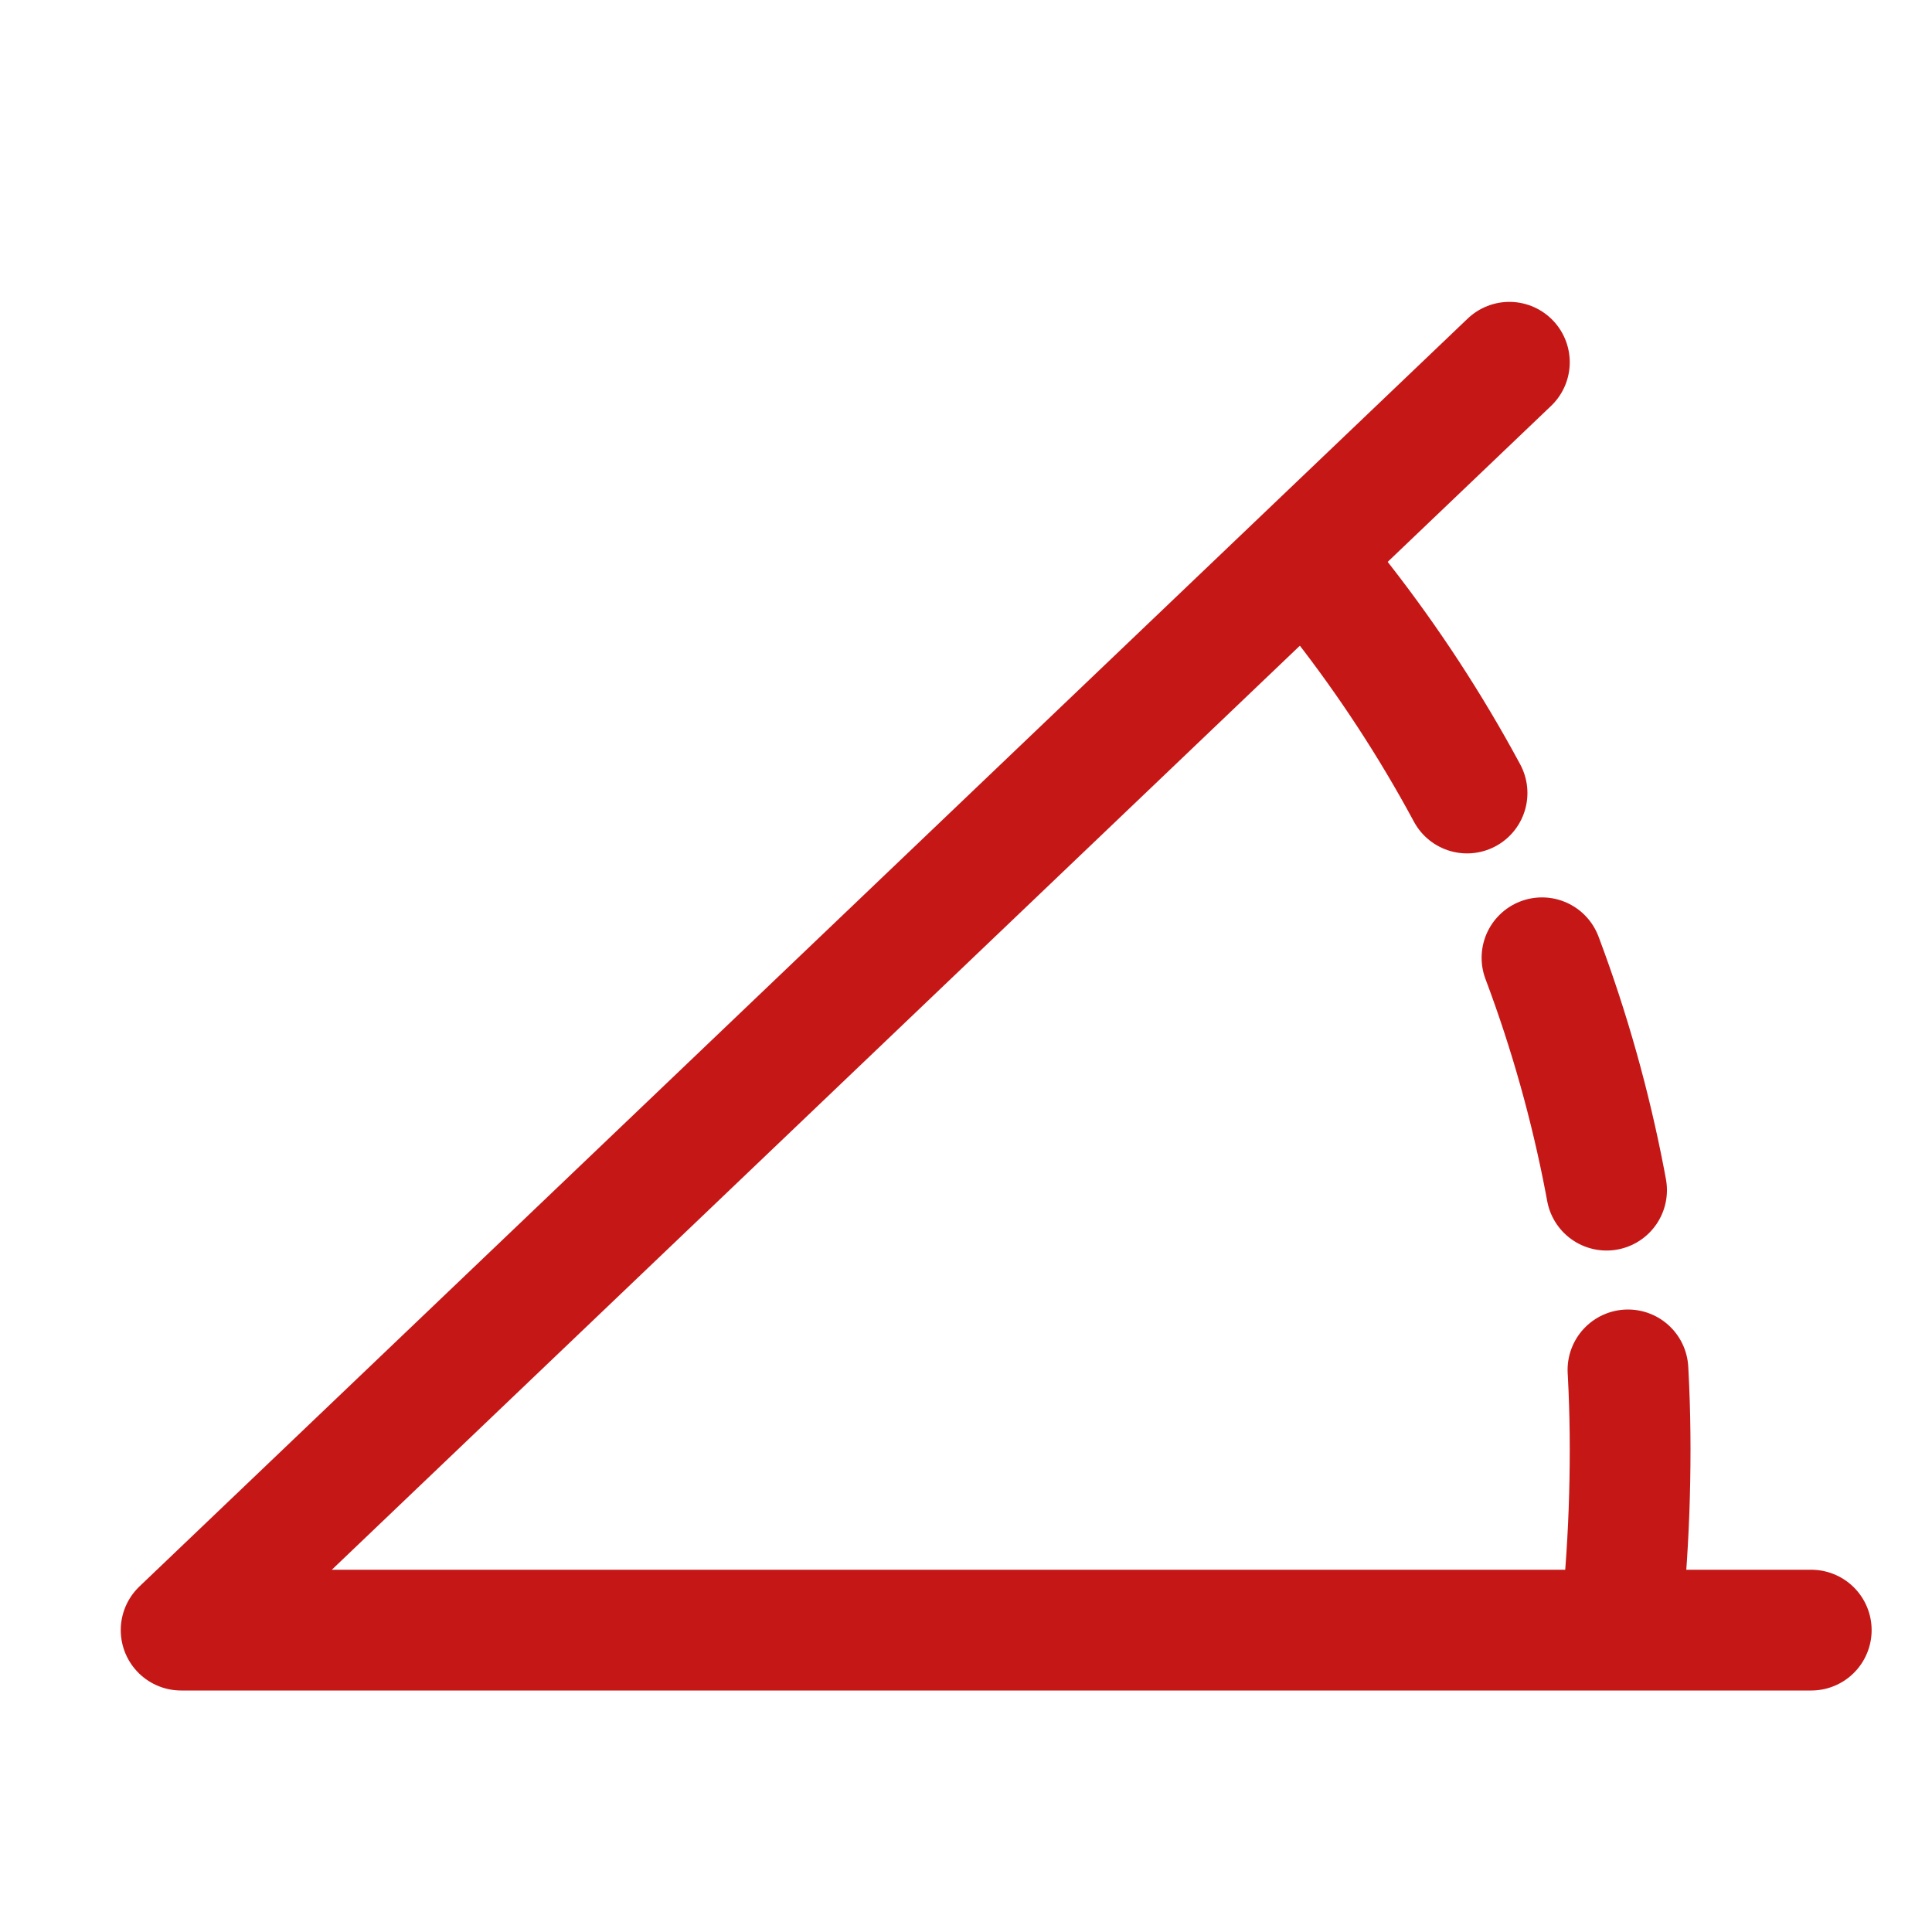 <?xml version="1.0" encoding="utf-8"?>

<!-- Uploaded to: SVG Repo, www.svgrepo.com, Generator: SVG Repo Mixer Tools -->
<svg version="1.1" id="Icons" xmlns="http://www.w3.org/2000/svg" xmlns:xlink="http://www.w3.org/1999/xlink" 
	 viewBox="0 0 32 32" xml:space="preserve">
<style type="text/css">
	.st0{fill:none;stroke:#C61717;stroke-width:2;stroke-linecap:round;stroke-linejoin:round;stroke-miterlimit:10;}
	.st1{fill:none;stroke:#C61717;stroke-width:2;stroke-linecap:round;stroke-linejoin:round;}
	.st2{fill:none;stroke:#C61717;stroke-width:2;stroke-linecap:round;stroke-linejoin:round;stroke-dasharray:6,6;}
	.st3{fill:none;stroke:#C61717;stroke-width:2;stroke-linecap:round;stroke-linejoin:round;stroke-dasharray:4,4;}
	.st4{fill:none;stroke:#C61717;stroke-width:2;stroke-linecap:round;}
	.st5{fill:none;stroke:#C61717;stroke-width:2;stroke-linecap:round;stroke-dasharray:3.108,3.108;}
	
		.st6{fill:none;stroke:#C61717;stroke-width:2;stroke-linecap:round;stroke-linejoin:round;stroke-miterlimit:10;stroke-dasharray:4,3;}
</style>
<polyline class="st0" points="30,27 3,27 25,6 "/>
<path class="st6" d="M22.1,9.8C25.2,13.7,27,18.6,27,24c0,1.4-0.1,2.7-0.3,4"/>
</svg>